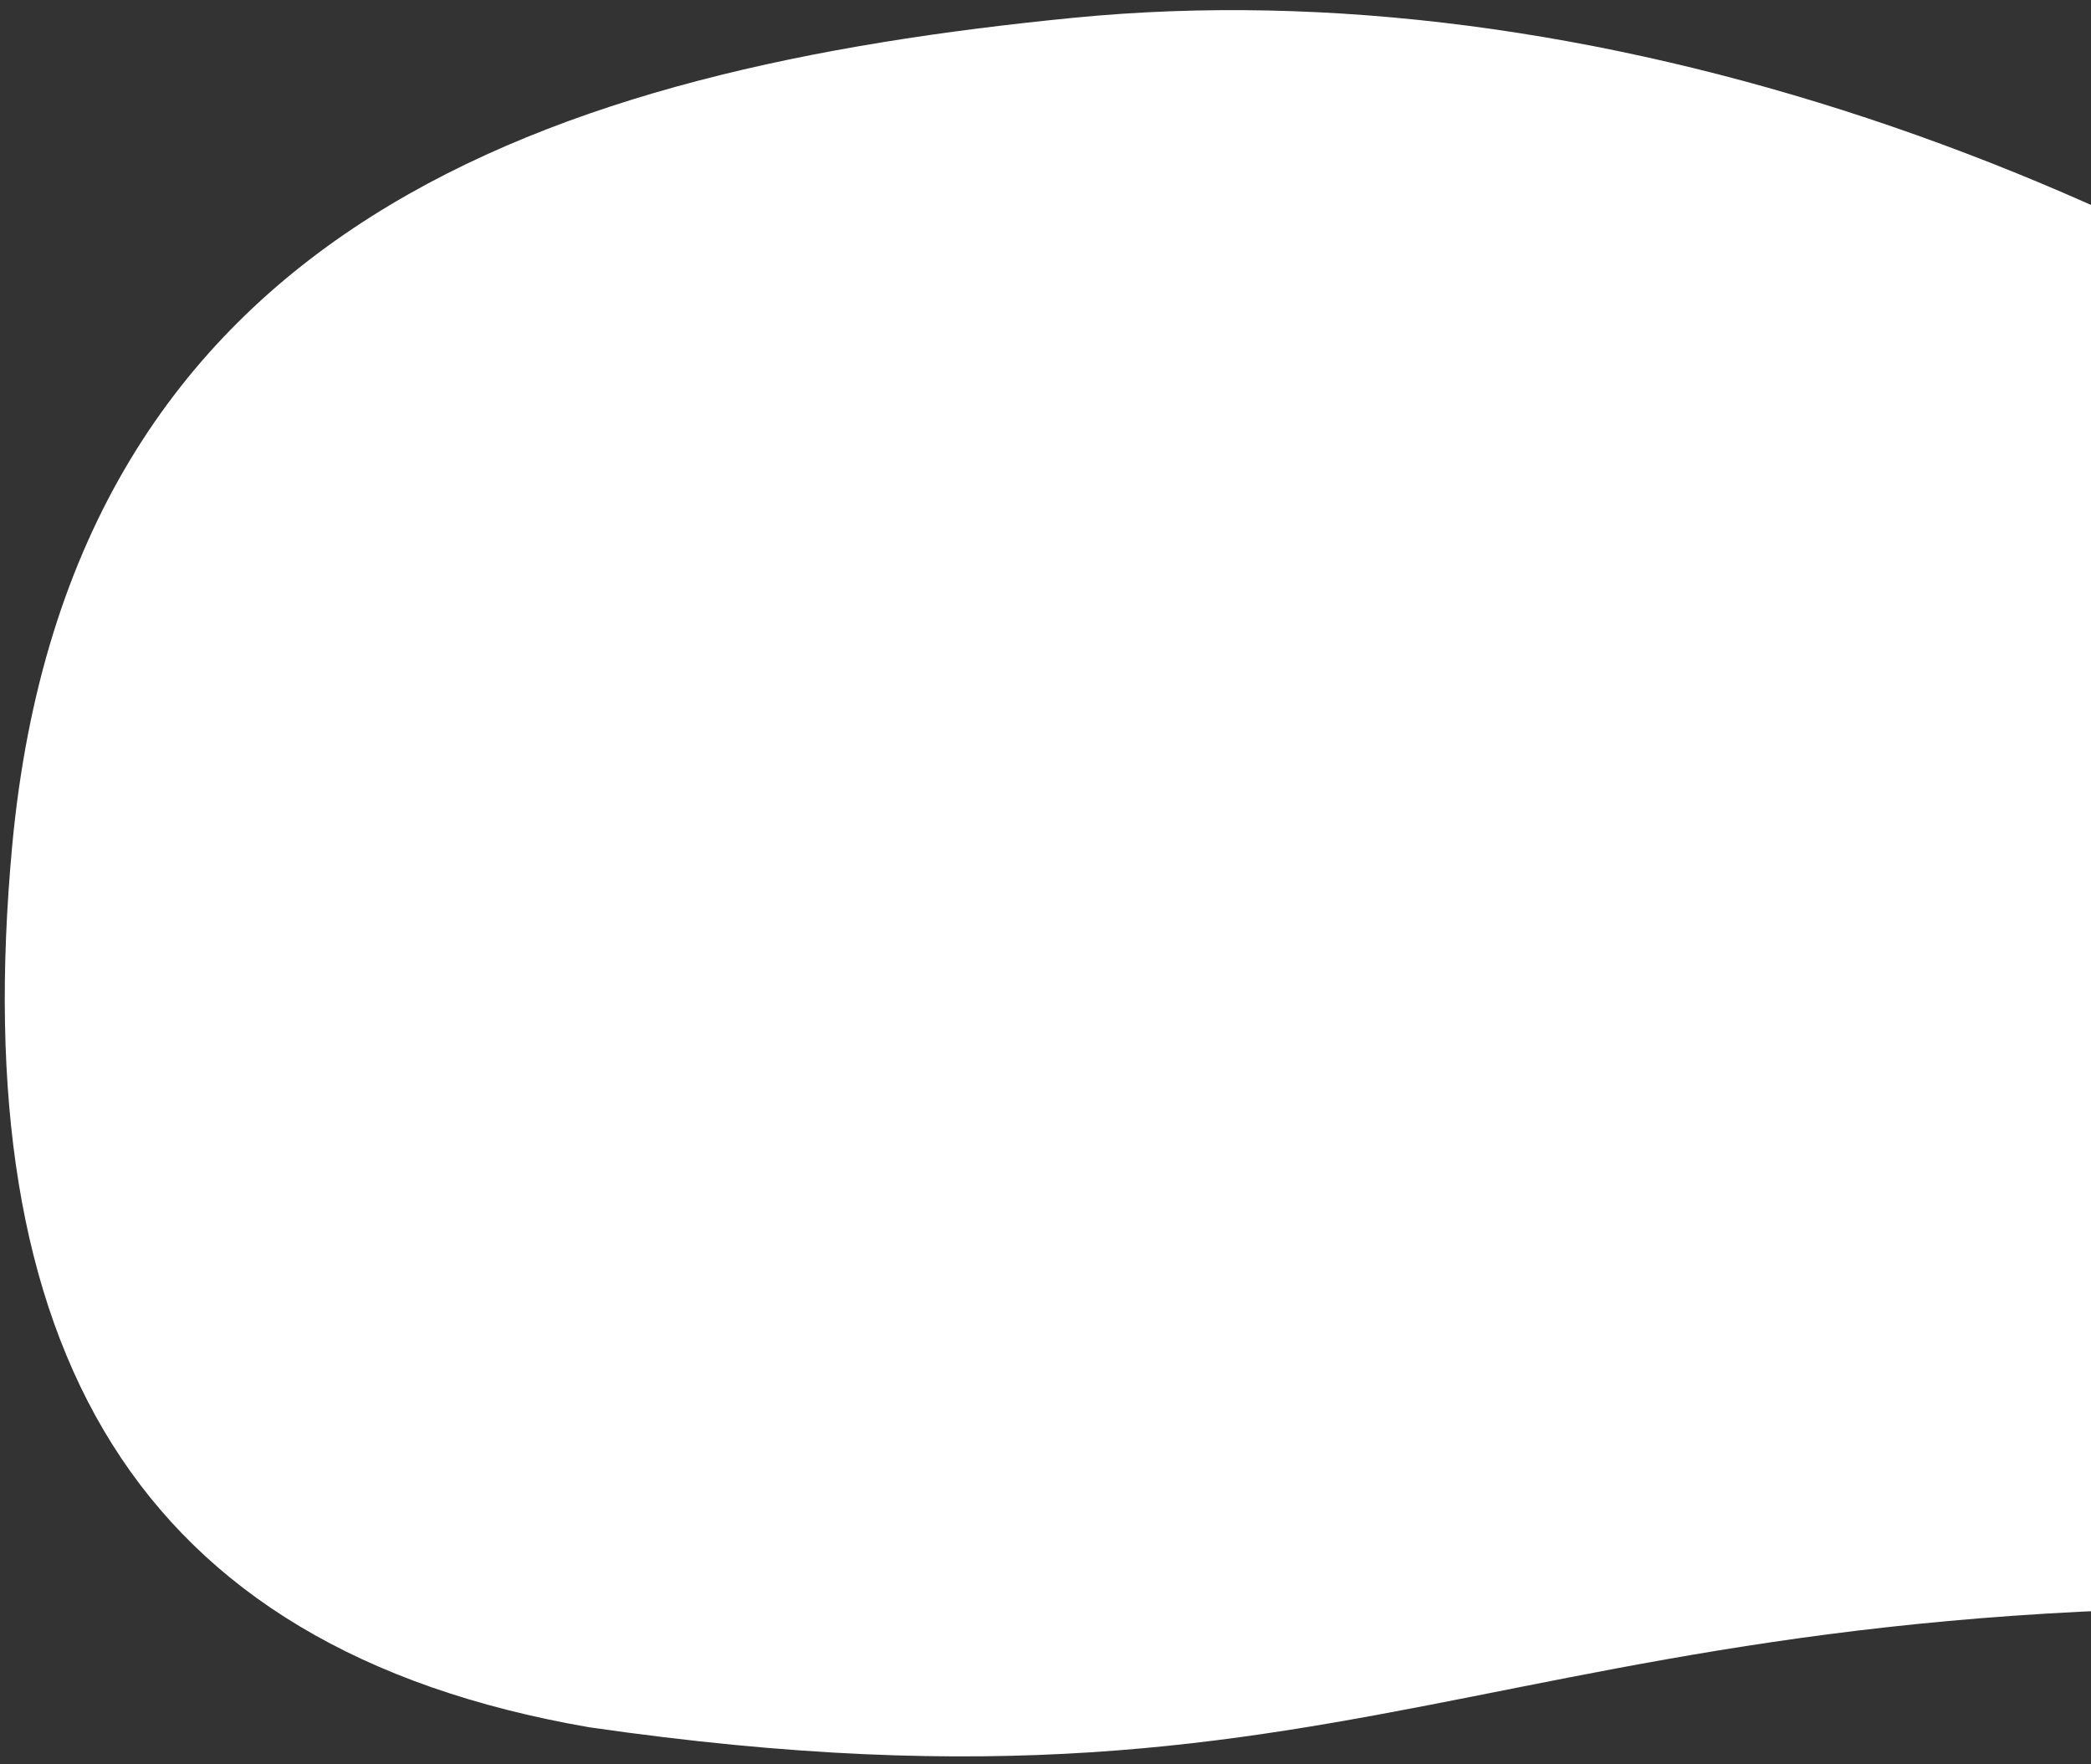 <svg xmlns="http://www.w3.org/2000/svg" xmlns:xlink="http://www.w3.org/1999/xlink" width="749" height="632" viewBox="0 0 749 632">
  <rect x="0" y="0" width="749" height="632" fill="#333333" stroke="none"/>
  <defs>
    <clipPath id="clip-path">
      <rect id="長方形_2164" data-name="長方形 2164" width="749" height="632" transform="translate(-5255 2888.109)" fill="#ff4e4e" opacity="0.452"/>
    </clipPath>
    <clipPath id="clip-path-2">
      <rect id="長方形_87" data-name="長方形 87" width="1128.124" height="751.828" fill="none"/>
    </clipPath>
  </defs>
  <g id="マスクグループ_240" data-name="マスクグループ 240" transform="translate(5255 -2888.109)" clip-path="url(#clip-path)">
    <g id="グループ_6576" data-name="グループ 6576" transform="translate(-5360.789 2992.189) rotate(-16)">
      <g id="グループ_102" data-name="グループ 102" clip-path="url(#clip-path-2)">
        <path id="パス_417" data-name="パス 417" d="M162.728,580.523c268.5,120.812,330.621,34.461,662.778,147.369S1094.173,521.04,976.543,360.764,680.649,73.156,498.244,39.728,132.812,10.583,51.051,220.083c-65.134,167.268-37.817,288.156,111.677,360.44" transform="translate(0 1.497)" fill="#fff"/>
      </g>
    </g>
  </g>
</svg>
